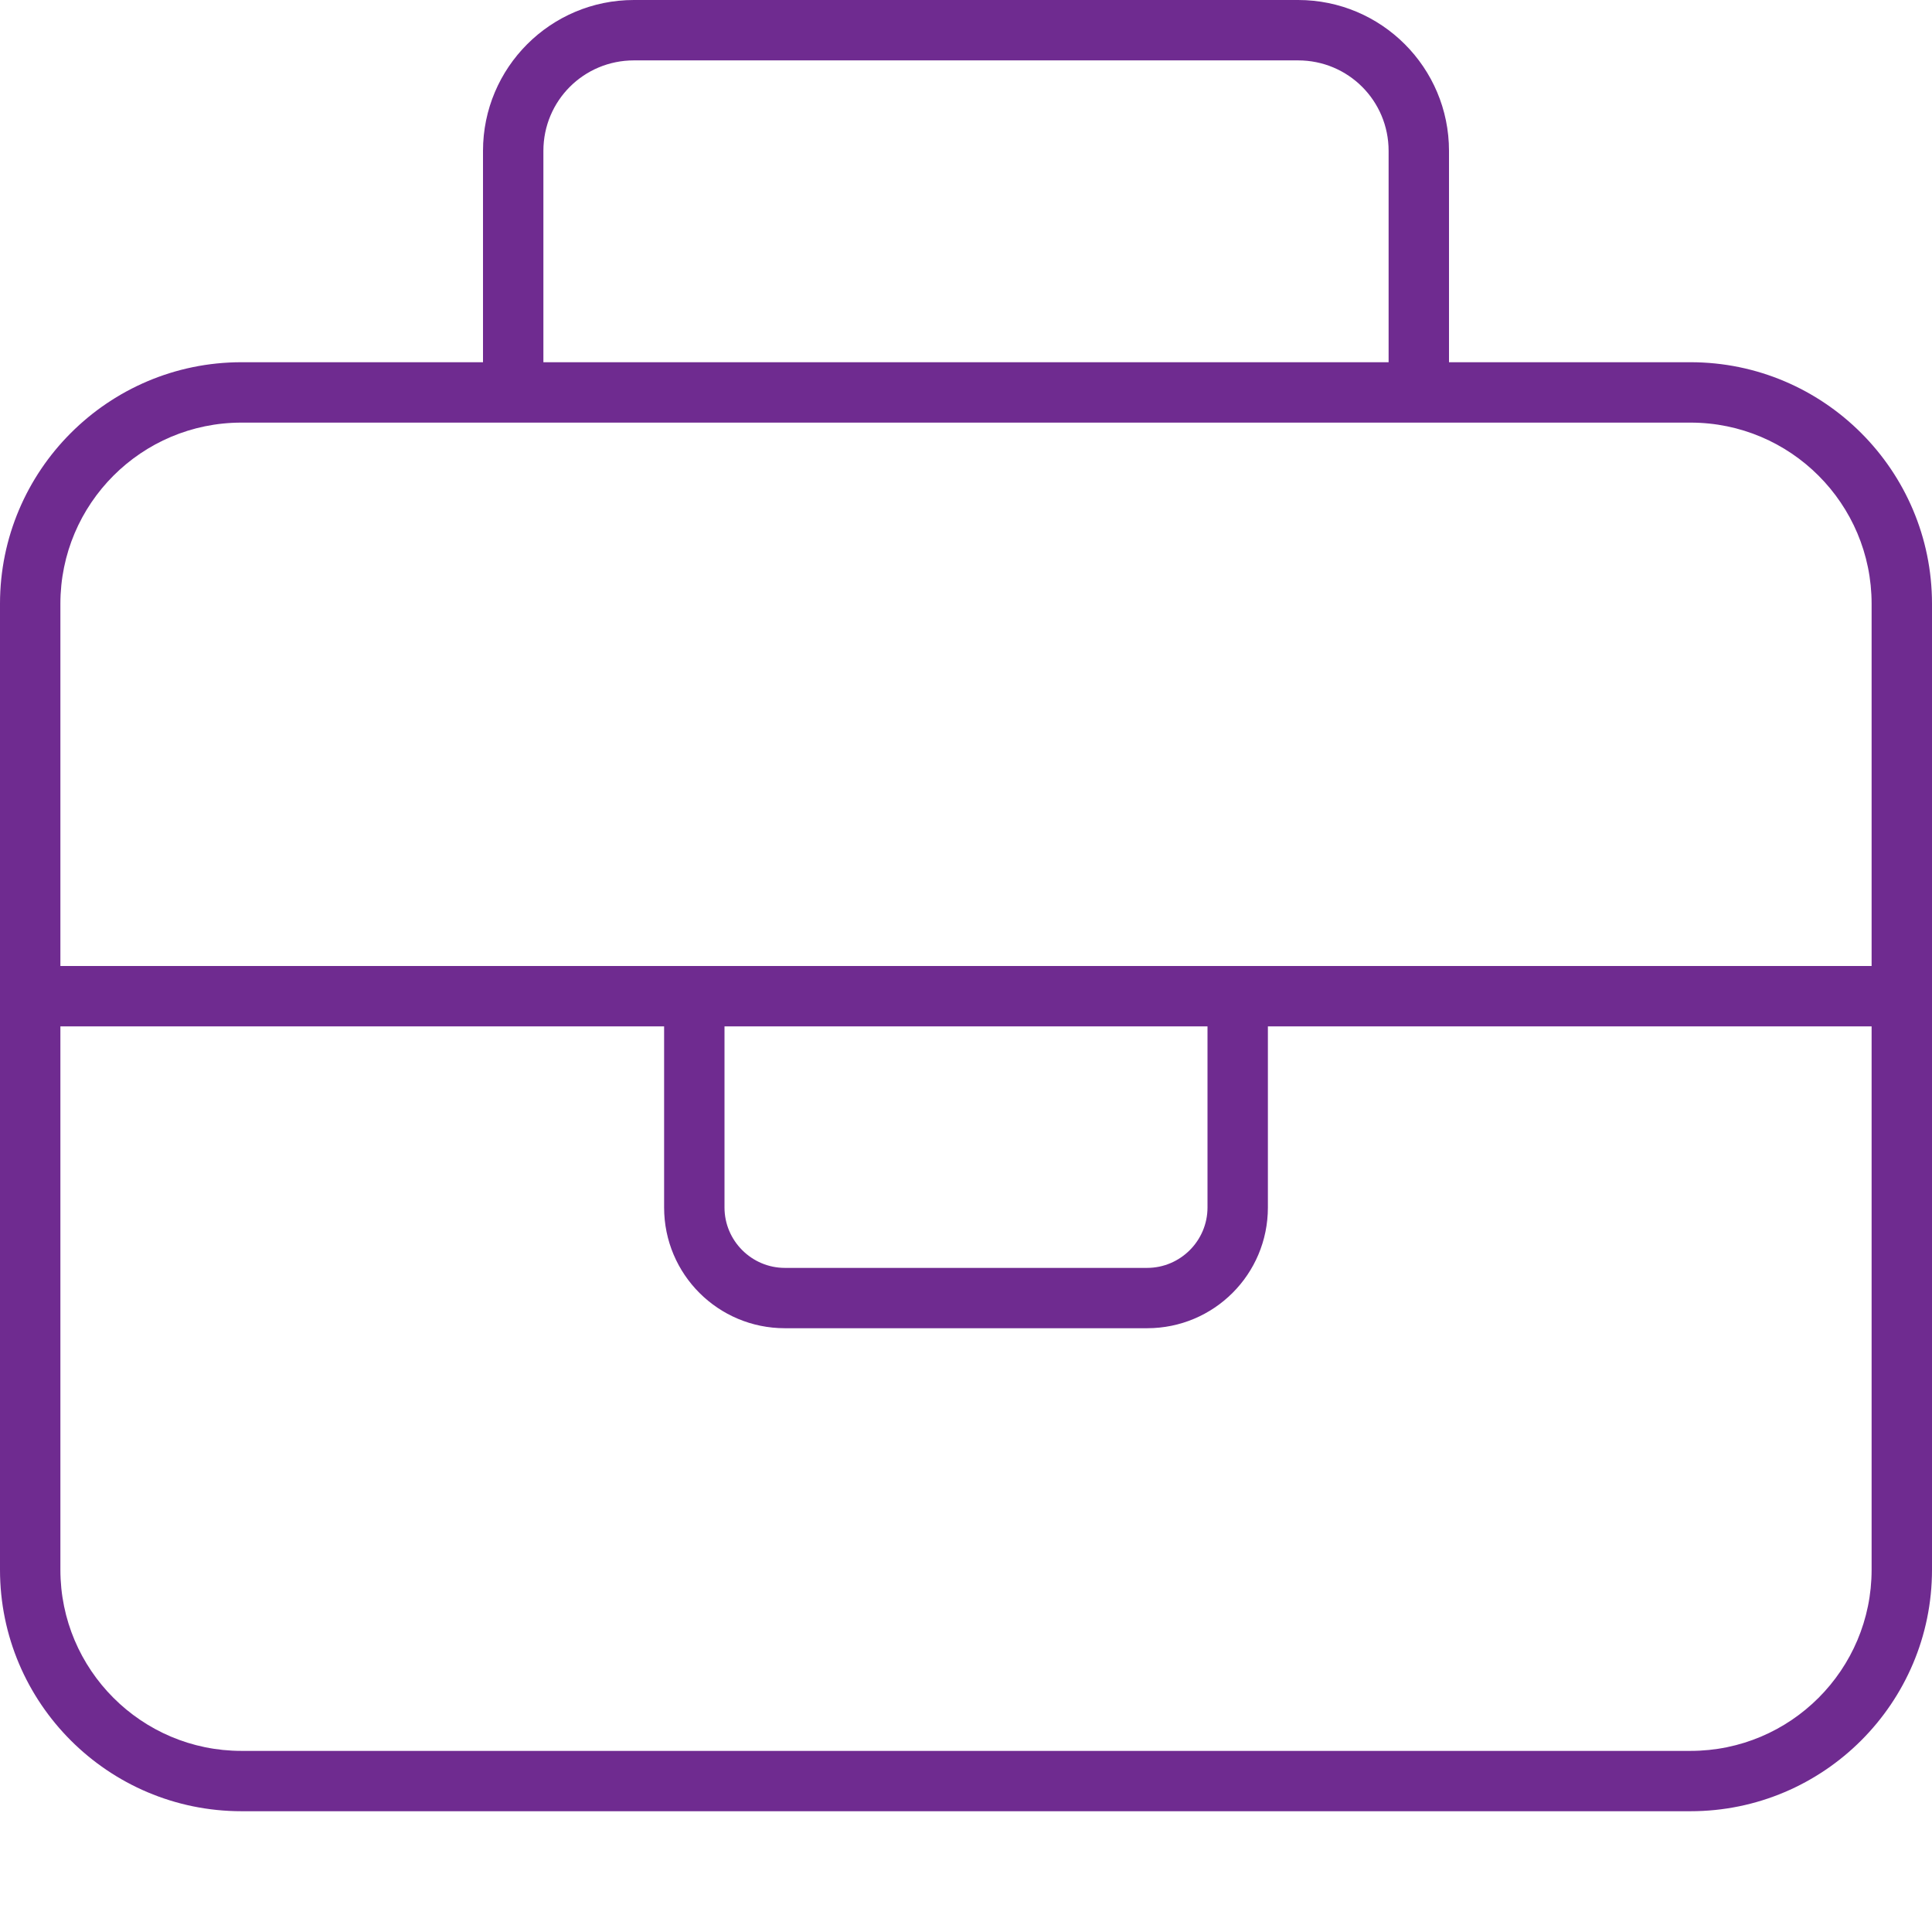 <?xml version="1.0" encoding="UTF-8"?> <svg xmlns="http://www.w3.org/2000/svg" width="35" height="35" viewBox="0 0 35 35" fill="none"><path d="M9.844 2.734V6.562H25.156V2.734C25.156 1.825 24.425 1.094 23.516 1.094H11.484C10.575 1.094 9.844 1.825 9.844 2.734ZM8.75 6.562V2.734C8.75 1.224 9.974 0 11.484 0H23.516C25.026 0 26.25 1.224 26.25 2.734V6.562H30.625C33.038 6.562 35 8.524 35 10.938V18.047V28.438C35 30.851 33.038 32.812 30.625 32.812H4.375C1.962 32.812 0 30.851 0 28.438V18.047V10.938C0 8.524 1.962 6.562 4.375 6.562H8.75ZM1.094 18.594V28.438C1.094 30.249 2.563 31.719 4.375 31.719H30.625C32.437 31.719 33.906 30.249 33.906 28.438V18.594H22.969V21.875C22.969 23.085 21.991 24.062 20.781 24.062H14.219C13.009 24.062 12.031 23.085 12.031 21.875V18.594H1.094ZM12.031 17.5H13.125H21.875H22.969H33.906V10.938C33.906 9.126 32.437 7.656 30.625 7.656H25.703H9.297H4.375C2.563 7.656 1.094 9.126 1.094 10.938V17.5H12.031ZM13.125 18.594V21.875C13.125 22.477 13.617 22.969 14.219 22.969H20.781C21.383 22.969 21.875 22.477 21.875 21.875V18.594H13.125Z" fill="#6F2B90"></path></svg> 